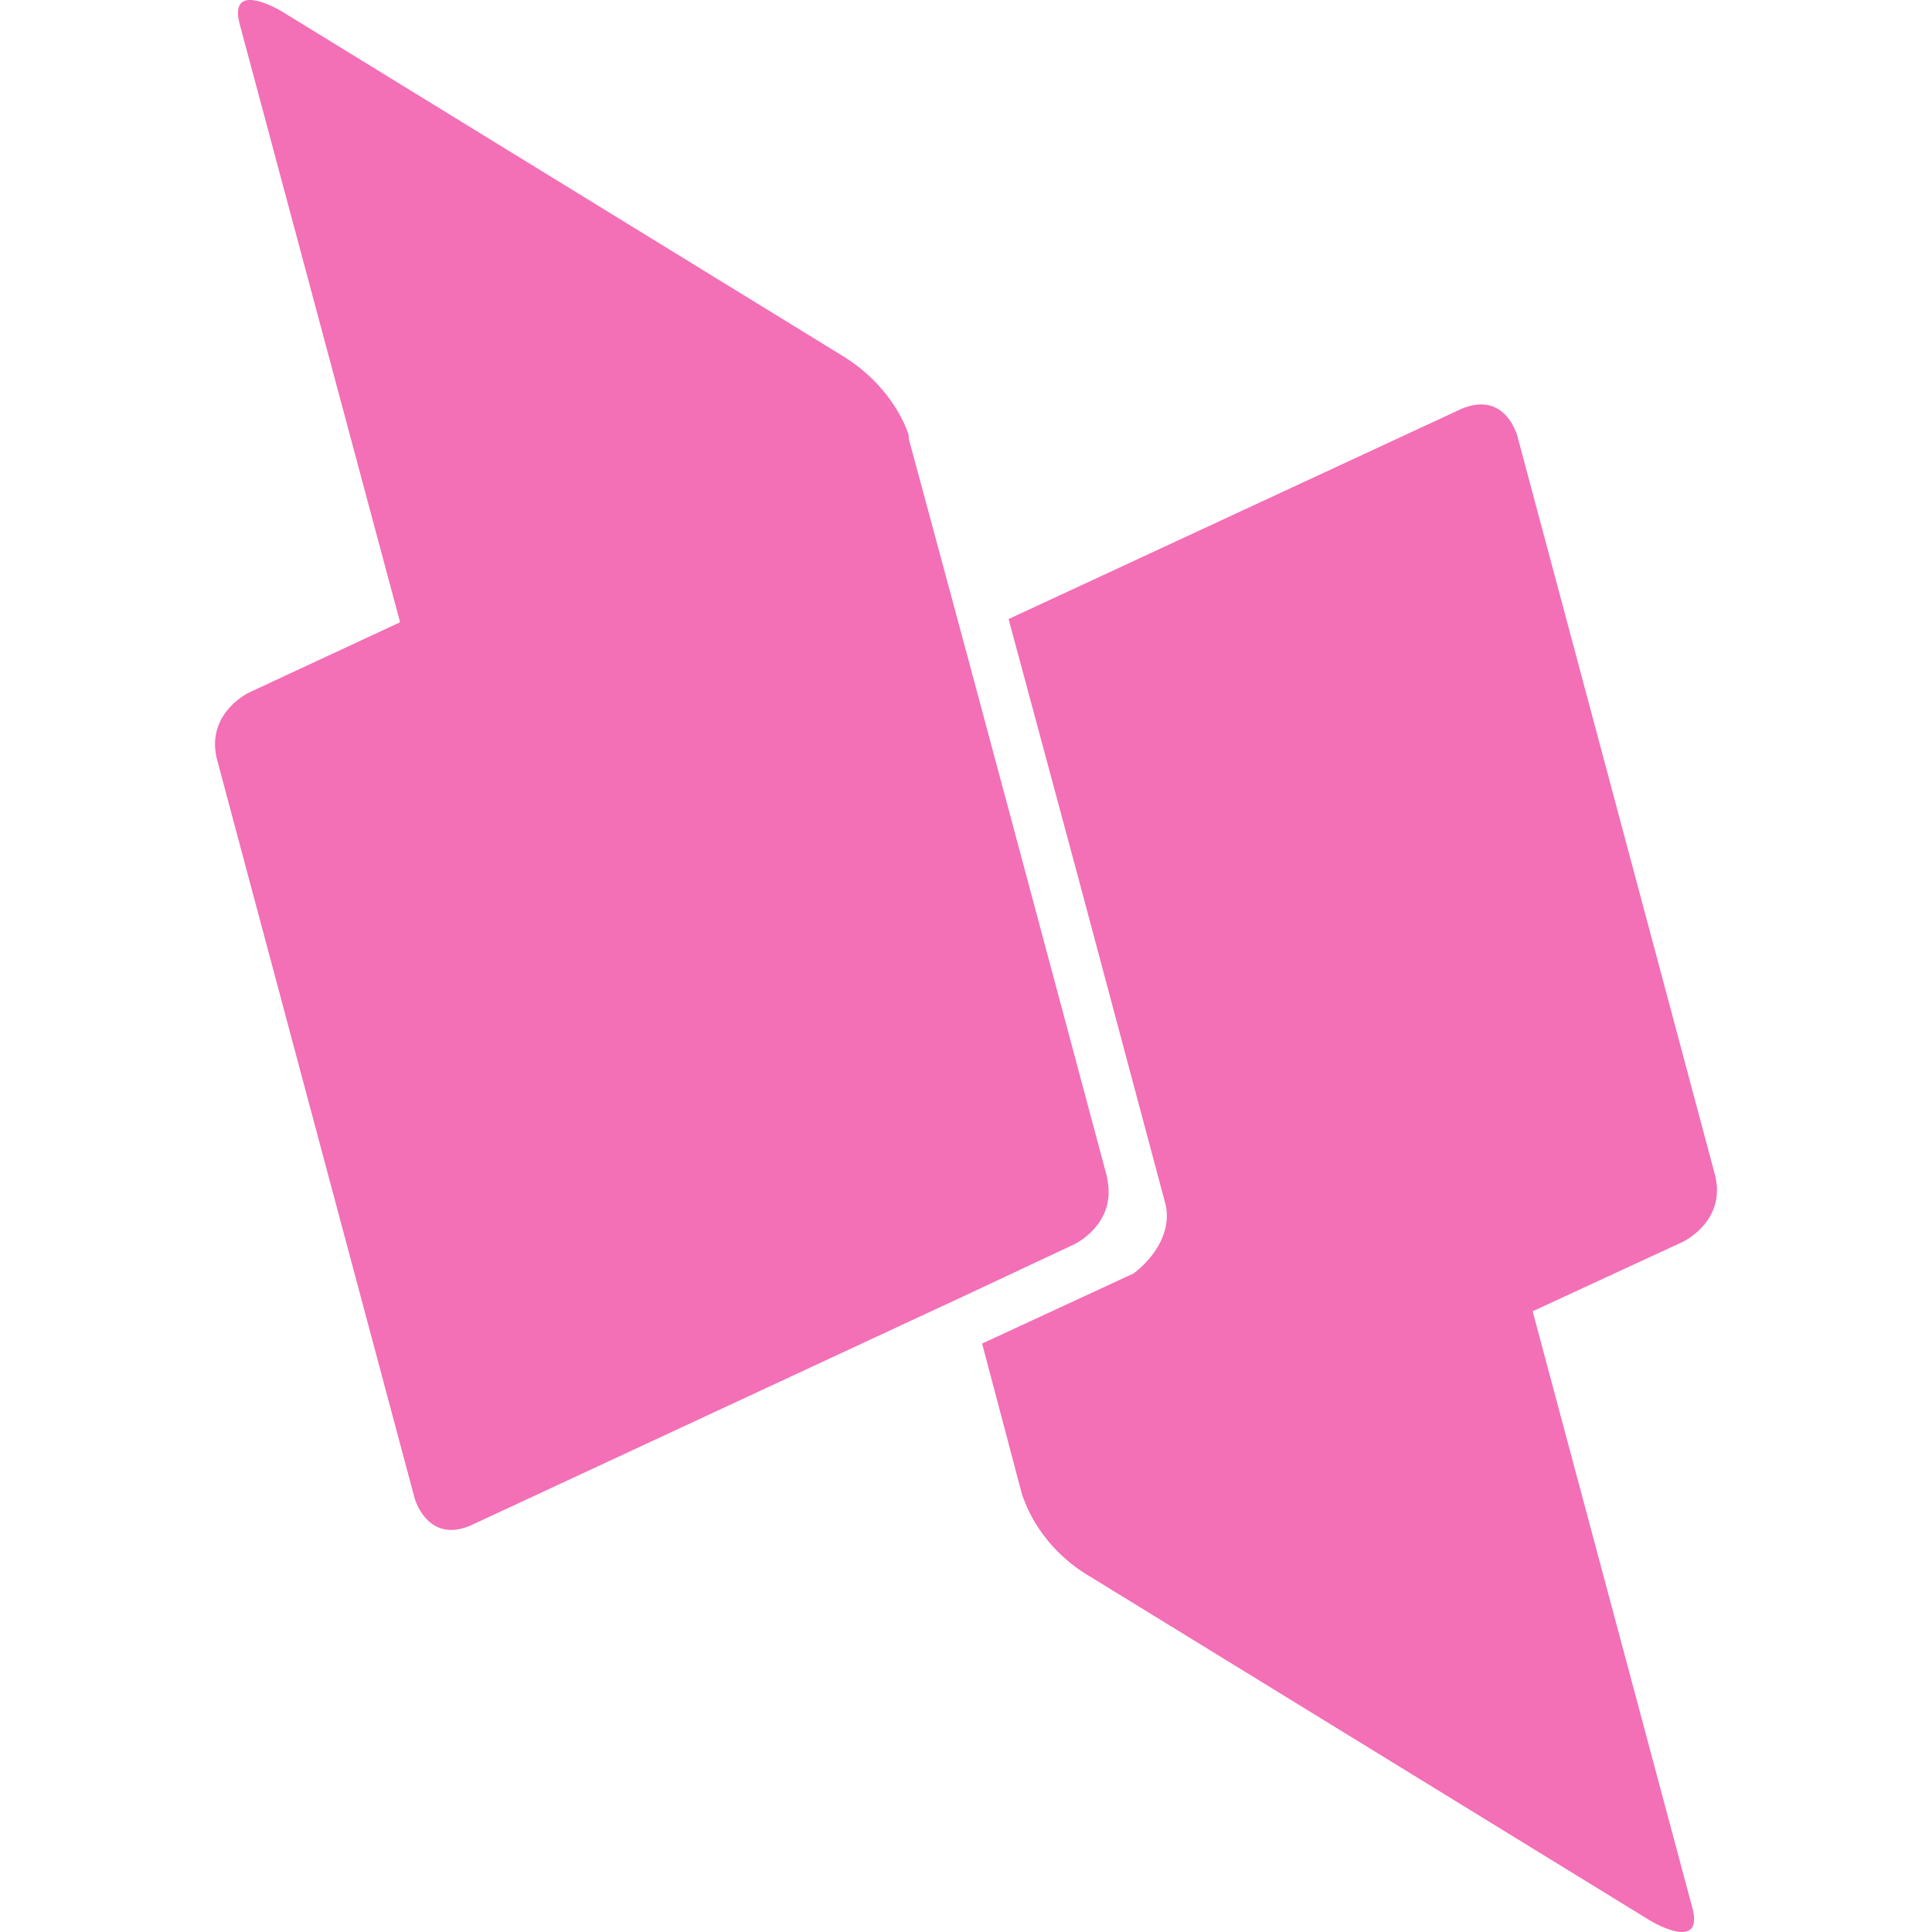 <svg role="img" width="32px" height="32px" viewBox="0 0 24 24" xmlns="http://www.w3.org/2000/svg"><title>dblp</title><path fill="#f36fb6" d="M3.075.002c-.096.013-.154.092-.094.31L4.97 7.73 3.1 8.6s-.56.26-.4.85l2.45 9.159s.16.59.72.33l6.169-2.869 1.3-.61s.52-.24.42-.79l-.01-.06-1.13-4.22-.658-2.45-.672-2.49v-.04s-.16-.59-.84-1L3.5.141s-.265-.16-.425-.139zM18.324 5.03a.724.724 0 0 0-.193.06l-5.602 2.6.862 3.2 1.09 4.08.01.06c.05.47-.411.79-.411.79l-1.88.87.5 1.89.04.1c.07.17.28.6.81.91l6.95 4.269s.68.41.52-.17l-1.981-7.4 1.861-.86s.56-.26.4-.85L18.85 5.42s-.116-.452-.526-.39z"/></svg>